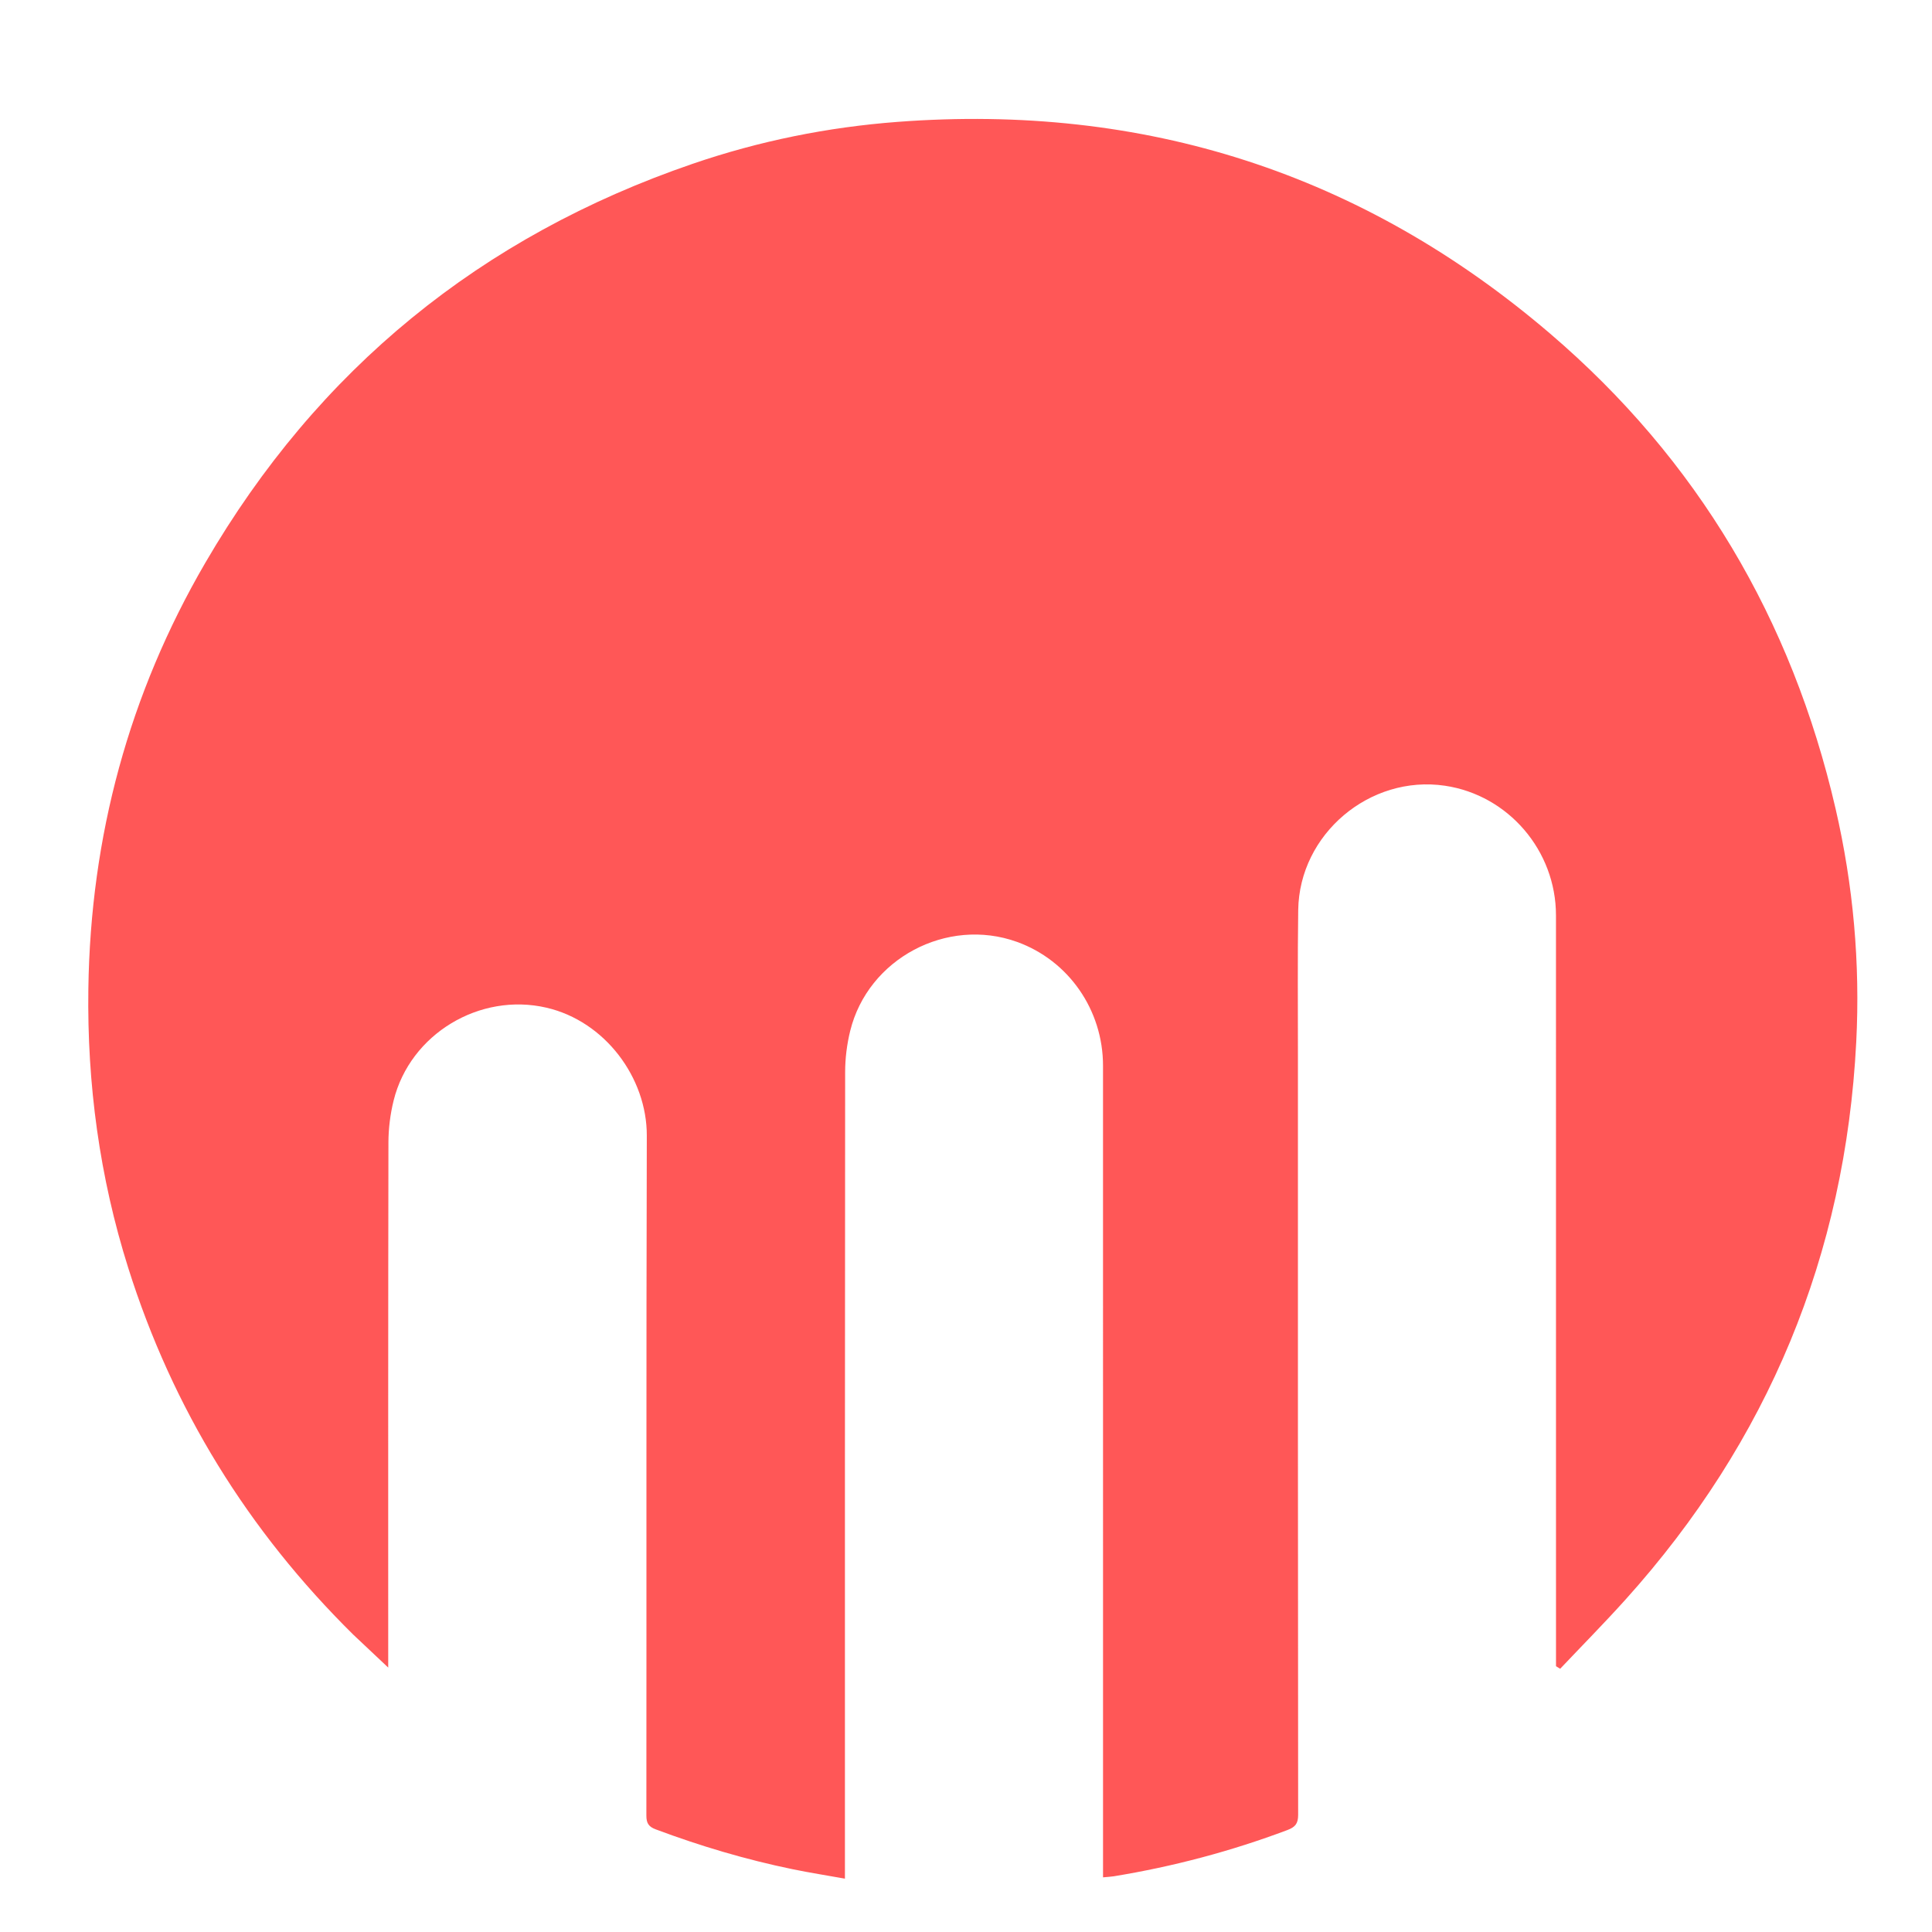 <svg xmlns="http://www.w3.org/2000/svg" width="500" height="500" viewBox="0 0 500 500">
  <path fill="#ff5757" d="M180.445 666.359C151.738 638.02 131.258 604.816 119.156 566.496C111.336 541.734 107.91 516.359 108.281 490.387C108.875 448.918 119.324 410.125 140.156 374.344C170.828 321.652 215.246 285.438 272.938 265.664C291.035 259.461 309.691 255.688 328.785 254.25C395.859 249.191 455.301 268.18 506.41 311.863C546.645 346.25 572.34 389.773 584.254 441.34C589.086 462.242 590.984 483.488 589.887 504.918C586.914 562.965 565.898 613.621 527.016 656.828C521.242 663.242 515.168 669.387 509.234 675.656C508.855 675.426 508.477 675.191 508.098 674.961C508.098 674.094 508.098 673.227 508.098 672.359C508.098 605.047 508.105 537.73 508.09 470.414C508.086 452.781 495.102 437.66 477.848 435.102C457.387 432.07 438.168 448.254 437.871 468.957C437.684 482.23 437.797 495.504 437.793 508.781C437.789 577.664 437.777 646.551 437.852 715.438C437.852 717.812 437.098 718.777 434.914 719.598C419.57 725.367 403.816 729.543 387.648 732.188C386.812 732.324 385.957 732.355 384.699 732.477C384.699 731.219 384.699 730.164 384.699 729.105C384.699 656.527 384.703 583.953 384.695 511.375C384.695 496.172 375.301 482.691 361.254 477.641C342.176 470.781 320.645 482.207 315.816 501.914C314.93 505.531 314.449 509.344 314.445 513.066C314.367 585.172 314.387 657.277 314.387 729.383C314.387 730.391 314.387 731.402 314.387 732.836C309.469 731.957 304.781 731.219 300.137 730.266C287.422 727.648 275.016 723.961 262.855 719.41C260.918 718.688 260.293 717.73 260.297 715.664C260.355 653.93 260.242 592.191 260.414 530.453C260.457 514.629 249.016 499.27 233.094 495.57C214.918 491.344 195.93 502.715 191.438 520.875C190.527 524.566 190.035 528.457 190.027 532.258C189.938 578.914 189.969 625.574 189.969 672.23C189.969 673.066 189.969 673.902 189.969 675.332C186.566 672.129 183.566 669.305 180.445 666.359Z" transform="translate(-80, -210) scale(0.95)" />
</svg>